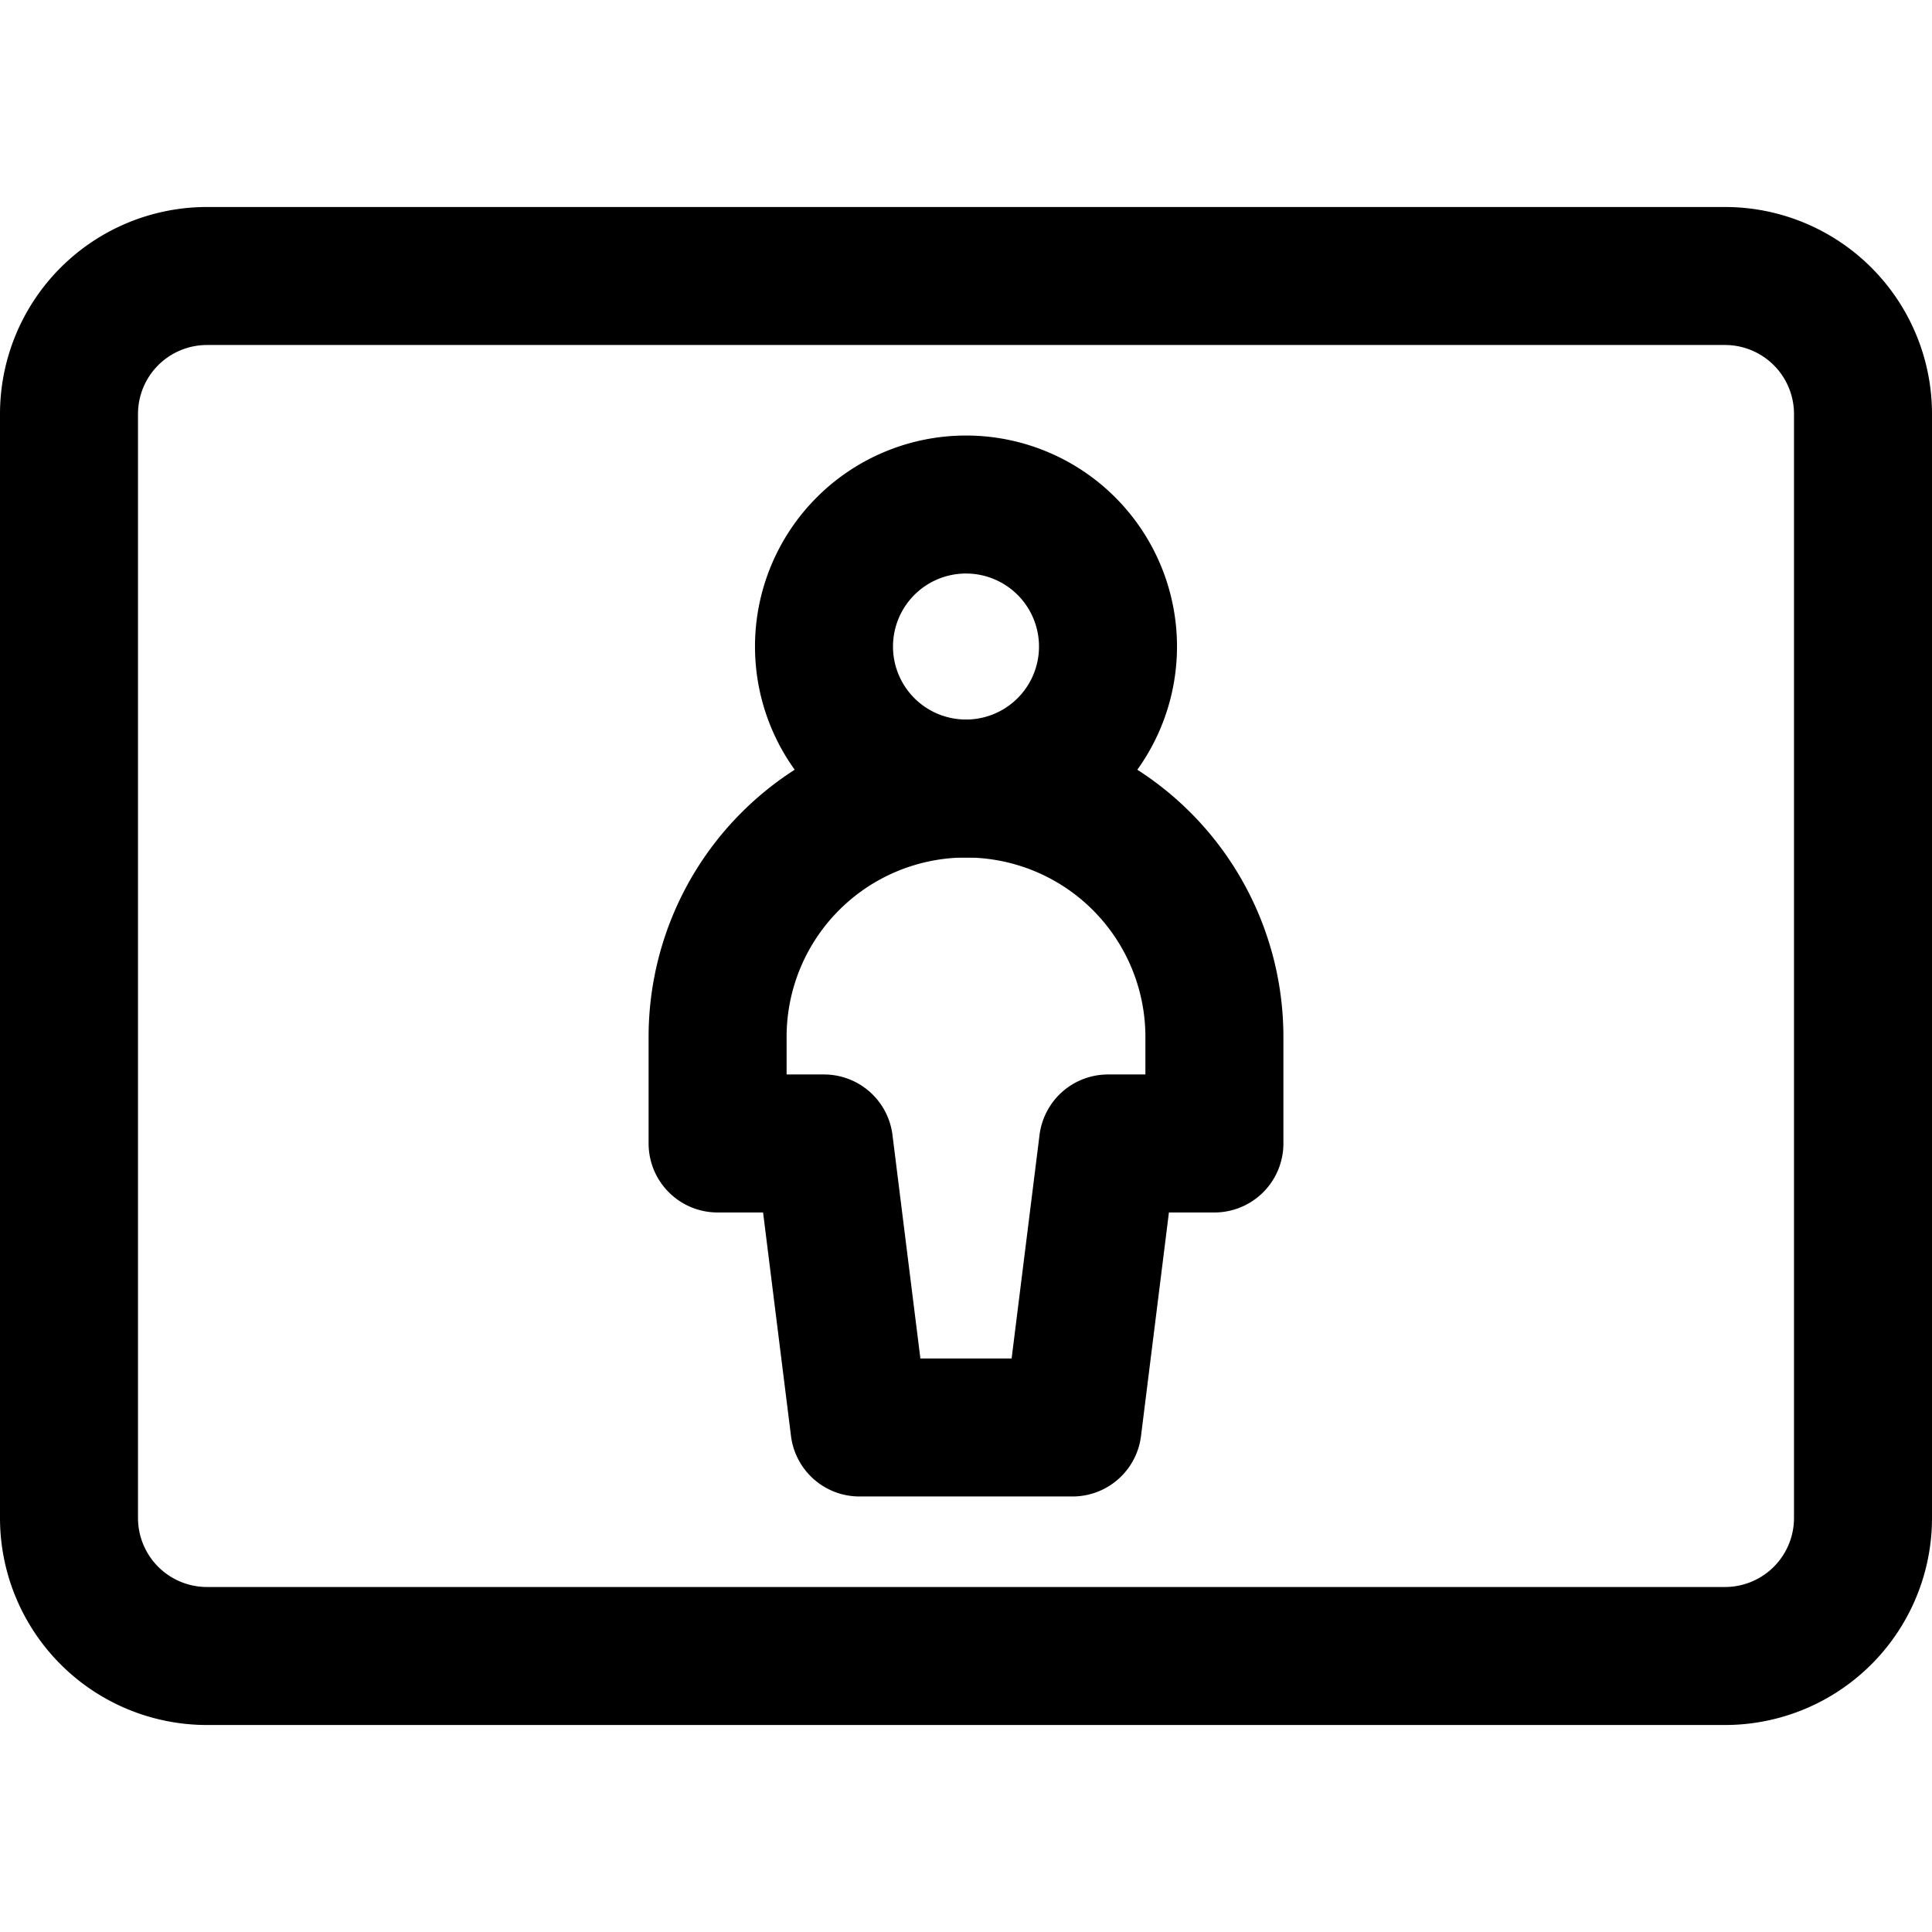 <?xml version="1.0" encoding="utf-8"?>
<!-- Generator: www.svgicons.com -->
<svg xmlns="http://www.w3.org/2000/svg" width="800" height="800" viewBox="0 0 14 14">
<g fill="none" stroke="currentColor" stroke-linecap="round" stroke-linejoin="round"><path d="M1.5 12h11a1 1 0 0 0 1-1V3a1 1 0 0 0-1-1h-11a1 1 0 0 0-1 1v8a1 1 0 0 0 1 1"/><path d="M7 5.714a1.029 1.029 0 1 0 0-2.058a1.029 1.029 0 0 0 0 2.058"/><path d="M8.8 7.514a1.8 1.8 0 1 0-3.6 0v.772h.771l.257 2.058h1.544l.257-2.058H8.8z"/></g>
</svg>